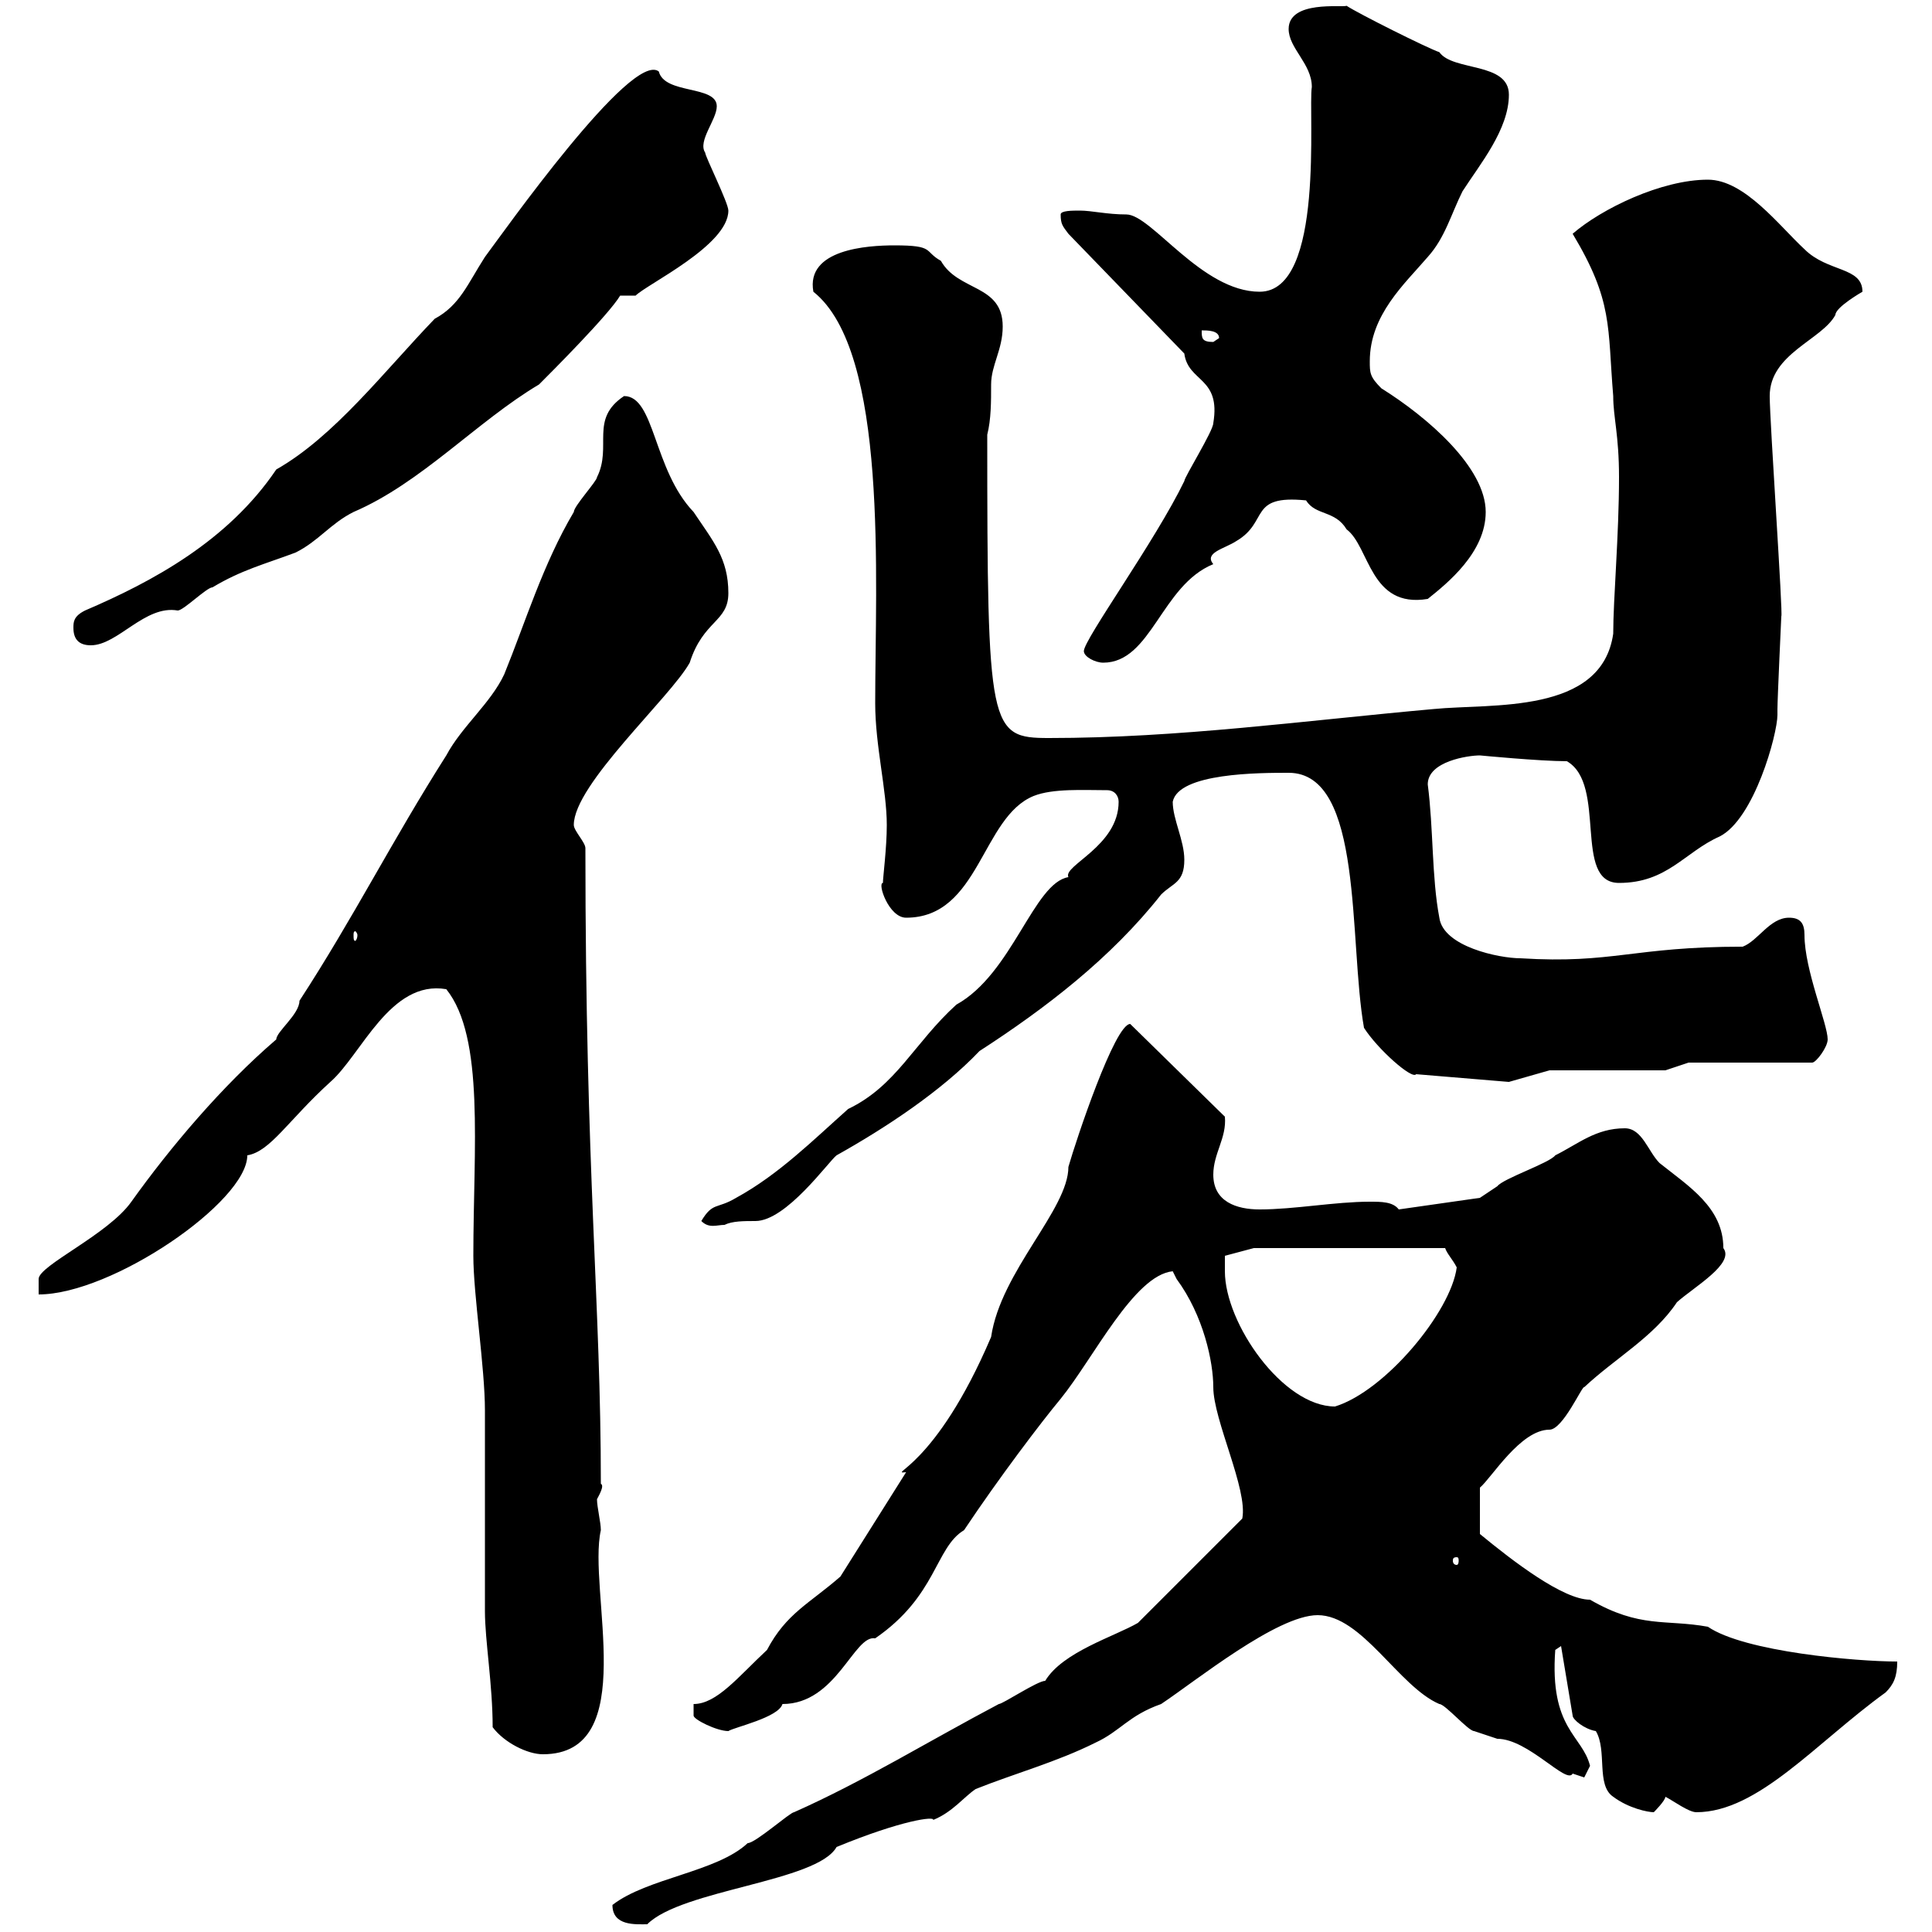 <svg xmlns="http://www.w3.org/2000/svg" xmlns:xlink="http://www.w3.org/1999/xlink" width="300" height="300"><path d="M95.10 295.80C95.10 299.10 98.70 298.80 100.50 298.80C105.90 293.40 126.90 292.20 129.90 286.80C140.10 282.60 145.20 282 144.90 282.60C147.90 281.40 149.70 279 151.50 277.80C157.50 275.40 164.10 273.60 170.10 270.60C174 268.80 175.20 266.40 180.30 264.60C185.70 261 198.30 250.80 204.60 250.80C211.50 250.80 217.20 261.90 223.50 264.60C224.40 264.60 228 268.80 228.90 268.80C228.90 268.80 232.50 270 232.50 270C237.30 270 243.30 277.20 244.20 275.40C244.20 275.40 246 276 246 276C246 276 246.90 274.20 246.90 274.20C245.70 269.40 240.60 268.50 241.50 256.20L242.40 255.60L244.20 266.40C244.20 267 246 268.50 247.80 268.80C249.60 271.80 247.80 277.20 250.50 279C252.90 280.80 255.90 281.40 256.80 281.40C256.80 281.40 258.60 279.60 258.60 279C259.80 279.60 262.20 281.40 263.40 281.40C273 281.40 282 270.60 292.80 262.80C294 261.60 294.60 260.40 294.60 258C288.30 258 270.90 256.50 265.20 252.60C258.60 251.40 254.70 252.90 246.90 248.40C242.70 248.40 234.90 242.40 229.80 238.20L229.80 231C231.60 229.50 236.10 222 240.60 222C242.70 222 245.70 215.10 246 215.40C250.80 210.90 256.80 207.60 260.40 202.20C263.10 199.80 269.40 196.20 267.60 193.80C267.60 187.50 262.20 184.20 257.70 180.60C255.90 178.80 255 175.20 252.30 175.20C247.80 175.20 245.10 177.60 241.50 179.40C240.60 180.60 233.40 183 232.50 184.20C232.50 184.20 229.80 186 229.80 186L217.20 187.80C216.30 186.60 214.50 186.60 212.70 186.60C207.30 186.60 201 187.80 195.60 187.80C192 187.80 188.40 186.60 188.40 182.40C188.40 179.10 190.50 176.70 190.20 173.40L175.50 159C173.10 159 167.10 177 165.90 181.20C165.90 187.80 155.40 197.40 153.90 207.60C145.20 228 137.70 228.90 140.70 228.60L130.50 244.80C125.70 249 122.10 250.50 119.10 256.20C114.60 260.40 111.30 264.60 107.70 264.60L107.70 266.40C107.70 267 111.30 268.80 113.10 268.80C114 268.20 120.90 266.70 121.50 264.60C129.90 264.60 132.60 253.80 135.90 254.40C145.50 247.80 145.20 240.30 149.70 237.60C155.10 229.50 161.70 220.80 164.70 217.20C169.80 210.90 176.10 198 182.10 197.40C182.10 197.40 182.70 198.60 182.70 198.60C186.90 204.30 188.40 211.50 188.40 215.40C188.40 220.50 193.80 231.30 192.90 235.80L176.70 252C173.10 254.10 165 256.50 162.30 261C161.10 261 155.70 264.60 155.10 264.60C144.30 270.30 134.10 276.60 123.30 281.40C122.70 281.40 117.30 286.20 116.10 286.20C111.30 290.70 100.50 291.60 95.10 295.80ZM76.50 268.20C78.30 270.60 81.90 272.40 84.30 272.40C99.60 272.40 91.20 246.90 93.30 237.60C93.30 236.40 92.70 234 92.70 232.80C93 232.20 93.90 230.70 93.30 230.40C93.30 202.20 90.90 182.70 90.90 131.70C90.90 130.80 89.10 129 89.10 128.10C89.10 121.80 104.10 108.30 107.10 102.90C109.20 96.30 113.10 96.60 113.10 92.10C113.10 86.70 110.70 84 107.70 79.50C101.40 72.90 101.70 61.50 96.90 61.50C91.50 65.10 95.10 69.30 92.70 74.10C92.70 74.70 89.10 78.60 89.10 79.50C84.30 87.60 81.60 96.60 78.30 104.70C76.20 109.20 71.70 112.80 69.30 117.30C60.90 130.50 54.90 142.50 46.50 155.40C46.50 157.50 42.90 160.20 42.90 161.40C34.50 168.60 26.40 178.20 20.40 186.60C16.80 191.70 6 196.50 6 198.60C6 198.60 6 201 6 201C17.40 201 38.40 186.60 38.40 179.40C42 178.80 44.70 174 51.30 168C56.10 163.80 60.60 152.10 69.30 153.60C75.30 161.10 73.50 178.20 73.50 195C73.50 201 75.30 212.40 75.30 219C75.30 222 75.30 247.20 75.30 250.20C75.30 254.70 76.50 261.60 76.50 268.20ZM226.20 241.80C226.50 241.80 226.50 242.10 226.50 242.40C226.50 242.40 226.50 243 226.20 243C225.60 243 225.60 242.40 225.60 242.40C225.60 242.10 225.60 241.80 226.20 241.80ZM190.20 197.40C190.20 196.80 190.20 195 190.20 195L194.70 193.80L224.40 193.80C224.70 194.70 225.60 195.60 226.20 196.80C225.30 203.70 215.10 216 207.30 218.40C199.20 218.40 190.20 205.50 190.20 197.40ZM108.90 189.60C110.10 190.80 111.30 190.20 112.50 190.20C113.70 189.60 115.50 189.60 117.30 189.60C122.10 189.60 128.70 180.30 129.90 179.40C137.40 175.20 146.10 169.50 152.10 163.20C162.30 156.60 172.50 148.80 180.30 138.90C182.10 137.10 183.90 137.10 183.90 133.50C183.90 130.50 182.10 127.20 182.10 124.50C183 120 195.60 120 200.10 120C211.80 120 209.40 146.10 211.80 159.60C213.90 162.90 219.30 167.70 219.90 166.80L234.30 168L240.60 166.20L258.60 166.20L262.20 165L281.40 165C282 165 283.80 162.60 283.80 161.40C283.80 159 280.20 150.60 280.20 145.20C280.20 143.40 279.60 142.50 277.80 142.50C274.80 142.50 273 146.10 270.60 147C253.50 147 250.50 149.70 236.10 148.80C232.80 148.80 224.10 147 223.50 142.50C222.30 136.20 222.60 128.70 221.70 121.80C221.70 118.20 228 117.30 229.80 117.30C229.80 117.30 239.10 118.20 243.30 118.20C249.60 121.80 244.20 137.10 251.40 137.10C258.90 137.10 261.60 132.30 267 129.90C272.40 127.20 276 114 276 111C276 111 276 110.10 276 110.10C276 108.60 276.60 95.70 276.60 95.70C276.90 95.70 274.80 65.40 274.80 61.50C274.80 54.90 282.90 52.80 285 48.90C285 47.70 289.20 45.30 289.20 45.30C289.20 41.40 283.80 42.30 280.20 38.70C276.30 35.10 270.90 27.90 265.20 27.90C258 27.90 248.70 32.40 244.20 36.30C250.50 46.80 249.60 50.70 250.50 61.50C250.50 64.80 251.40 67.50 251.40 74.10C251.40 83.10 250.50 93 250.50 98.40C248.70 111 231.60 109.20 222.60 110.10C202.50 111.90 183 114.60 162.90 114.60C153.60 114.60 153.30 113.40 153.30 67.50C153.90 65.10 153.90 62.40 153.90 59.70C153.90 56.70 155.70 54.30 155.70 50.70C155.70 44.10 148.80 45.30 146.10 40.50C143.40 39 145.20 38.10 138.90 38.10C134.70 38.10 125.10 38.70 126.30 45.30C138 54.60 135.90 90 135.90 109.20C135.90 115.80 137.70 122.70 137.70 128.10C137.70 131.70 137.10 136.20 137.10 137.10C136.20 137.10 138 142.50 140.70 142.50C152.10 142.50 152.40 126.90 160.50 123.60C163.50 122.40 168.30 122.70 171.90 122.70C173.10 122.70 173.70 123.60 173.70 124.50C173.70 131.40 165 134.40 165.90 136.20C160.50 137.10 157.20 151.20 148.50 156C141.90 162 139.20 168.60 131.70 172.20C126.30 177 120.90 182.40 114.30 186C111.30 187.80 110.70 186.60 108.90 189.60ZM55.50 145.20C55.50 145.80 55.20 146.10 55.20 146.10C54.90 146.10 54.90 145.80 54.90 145.20C54.90 144.90 54.90 144.60 55.20 144.60C55.20 144.60 55.50 144.90 55.50 145.20ZM168.30 101.10C168.30 102 170.10 102.90 171.30 102.90C178.80 102.90 180.30 90.90 188.40 87.60C186.90 85.80 190.20 85.20 192 84C197.10 81 193.80 76.80 202.80 77.70C204.30 80.10 207.30 79.20 209.10 82.20C212.70 84.90 212.70 94.50 221.70 93C224.70 90.60 230.70 85.80 230.70 79.50C230.70 72.60 221.70 64.80 214.50 60.30C212.70 58.50 212.70 57.90 212.70 56.10C212.70 48.90 218.10 44.10 221.70 39.90C224.40 36.90 225.30 33.30 227.10 29.70C229.80 25.50 234.30 20.10 234.30 14.70C234.30 9.60 225.60 11.10 223.50 8.10C221.70 7.50 210.90 2.10 209.10 0.90C208.50 1.20 200.10 0 200.10 4.50C200.10 7.50 203.70 9.90 203.70 13.50C203.10 17.10 205.80 45.30 195.60 45.30C186.60 45.30 178.80 33.30 174.90 33.30C171.90 33.30 169.50 32.70 167.70 32.70C166.50 32.70 164.70 32.70 164.70 33.30C164.70 34.80 165 35.10 165.90 36.30L183.90 54.90C184.50 59.40 189.60 58.50 188.40 65.70C188.40 66.90 183.90 74.10 183.90 74.70C179.40 84 168.30 99.30 168.30 101.10ZM11.40 97.50C11.40 99.30 12.30 100.20 14.10 100.20C18.30 100.20 22.50 93.90 27.60 94.80C28.50 94.80 32.10 91.20 33 91.20C37.50 88.50 41.10 87.60 45.90 85.80C49.50 84 51.30 81.30 54.90 79.50C65.40 75 74.10 65.40 83.70 59.70C85.50 57.90 94.50 48.90 96.30 45.90L98.70 45.90C100.50 44.10 113.10 38.10 113.10 32.70C113.10 31.50 109.50 24.30 109.50 23.70C108.30 21.90 111.30 18.60 111.30 16.50C111.30 13.20 103.20 14.70 102.30 11.10C98.10 7.80 78 36.30 75.30 39.90C72.60 44.10 71.40 47.40 67.50 49.50C59.70 57.60 51.90 67.80 42.90 72.90C35.40 84 23.70 90.30 13.20 94.80C11.40 95.70 11.40 96.60 11.40 97.50ZM186.60 51.30C187.50 51.30 189.30 51.30 189.30 52.50C189.30 52.50 188.40 53.10 188.40 53.10C186.60 53.10 186.60 52.50 186.60 51.30Z"/></svg>